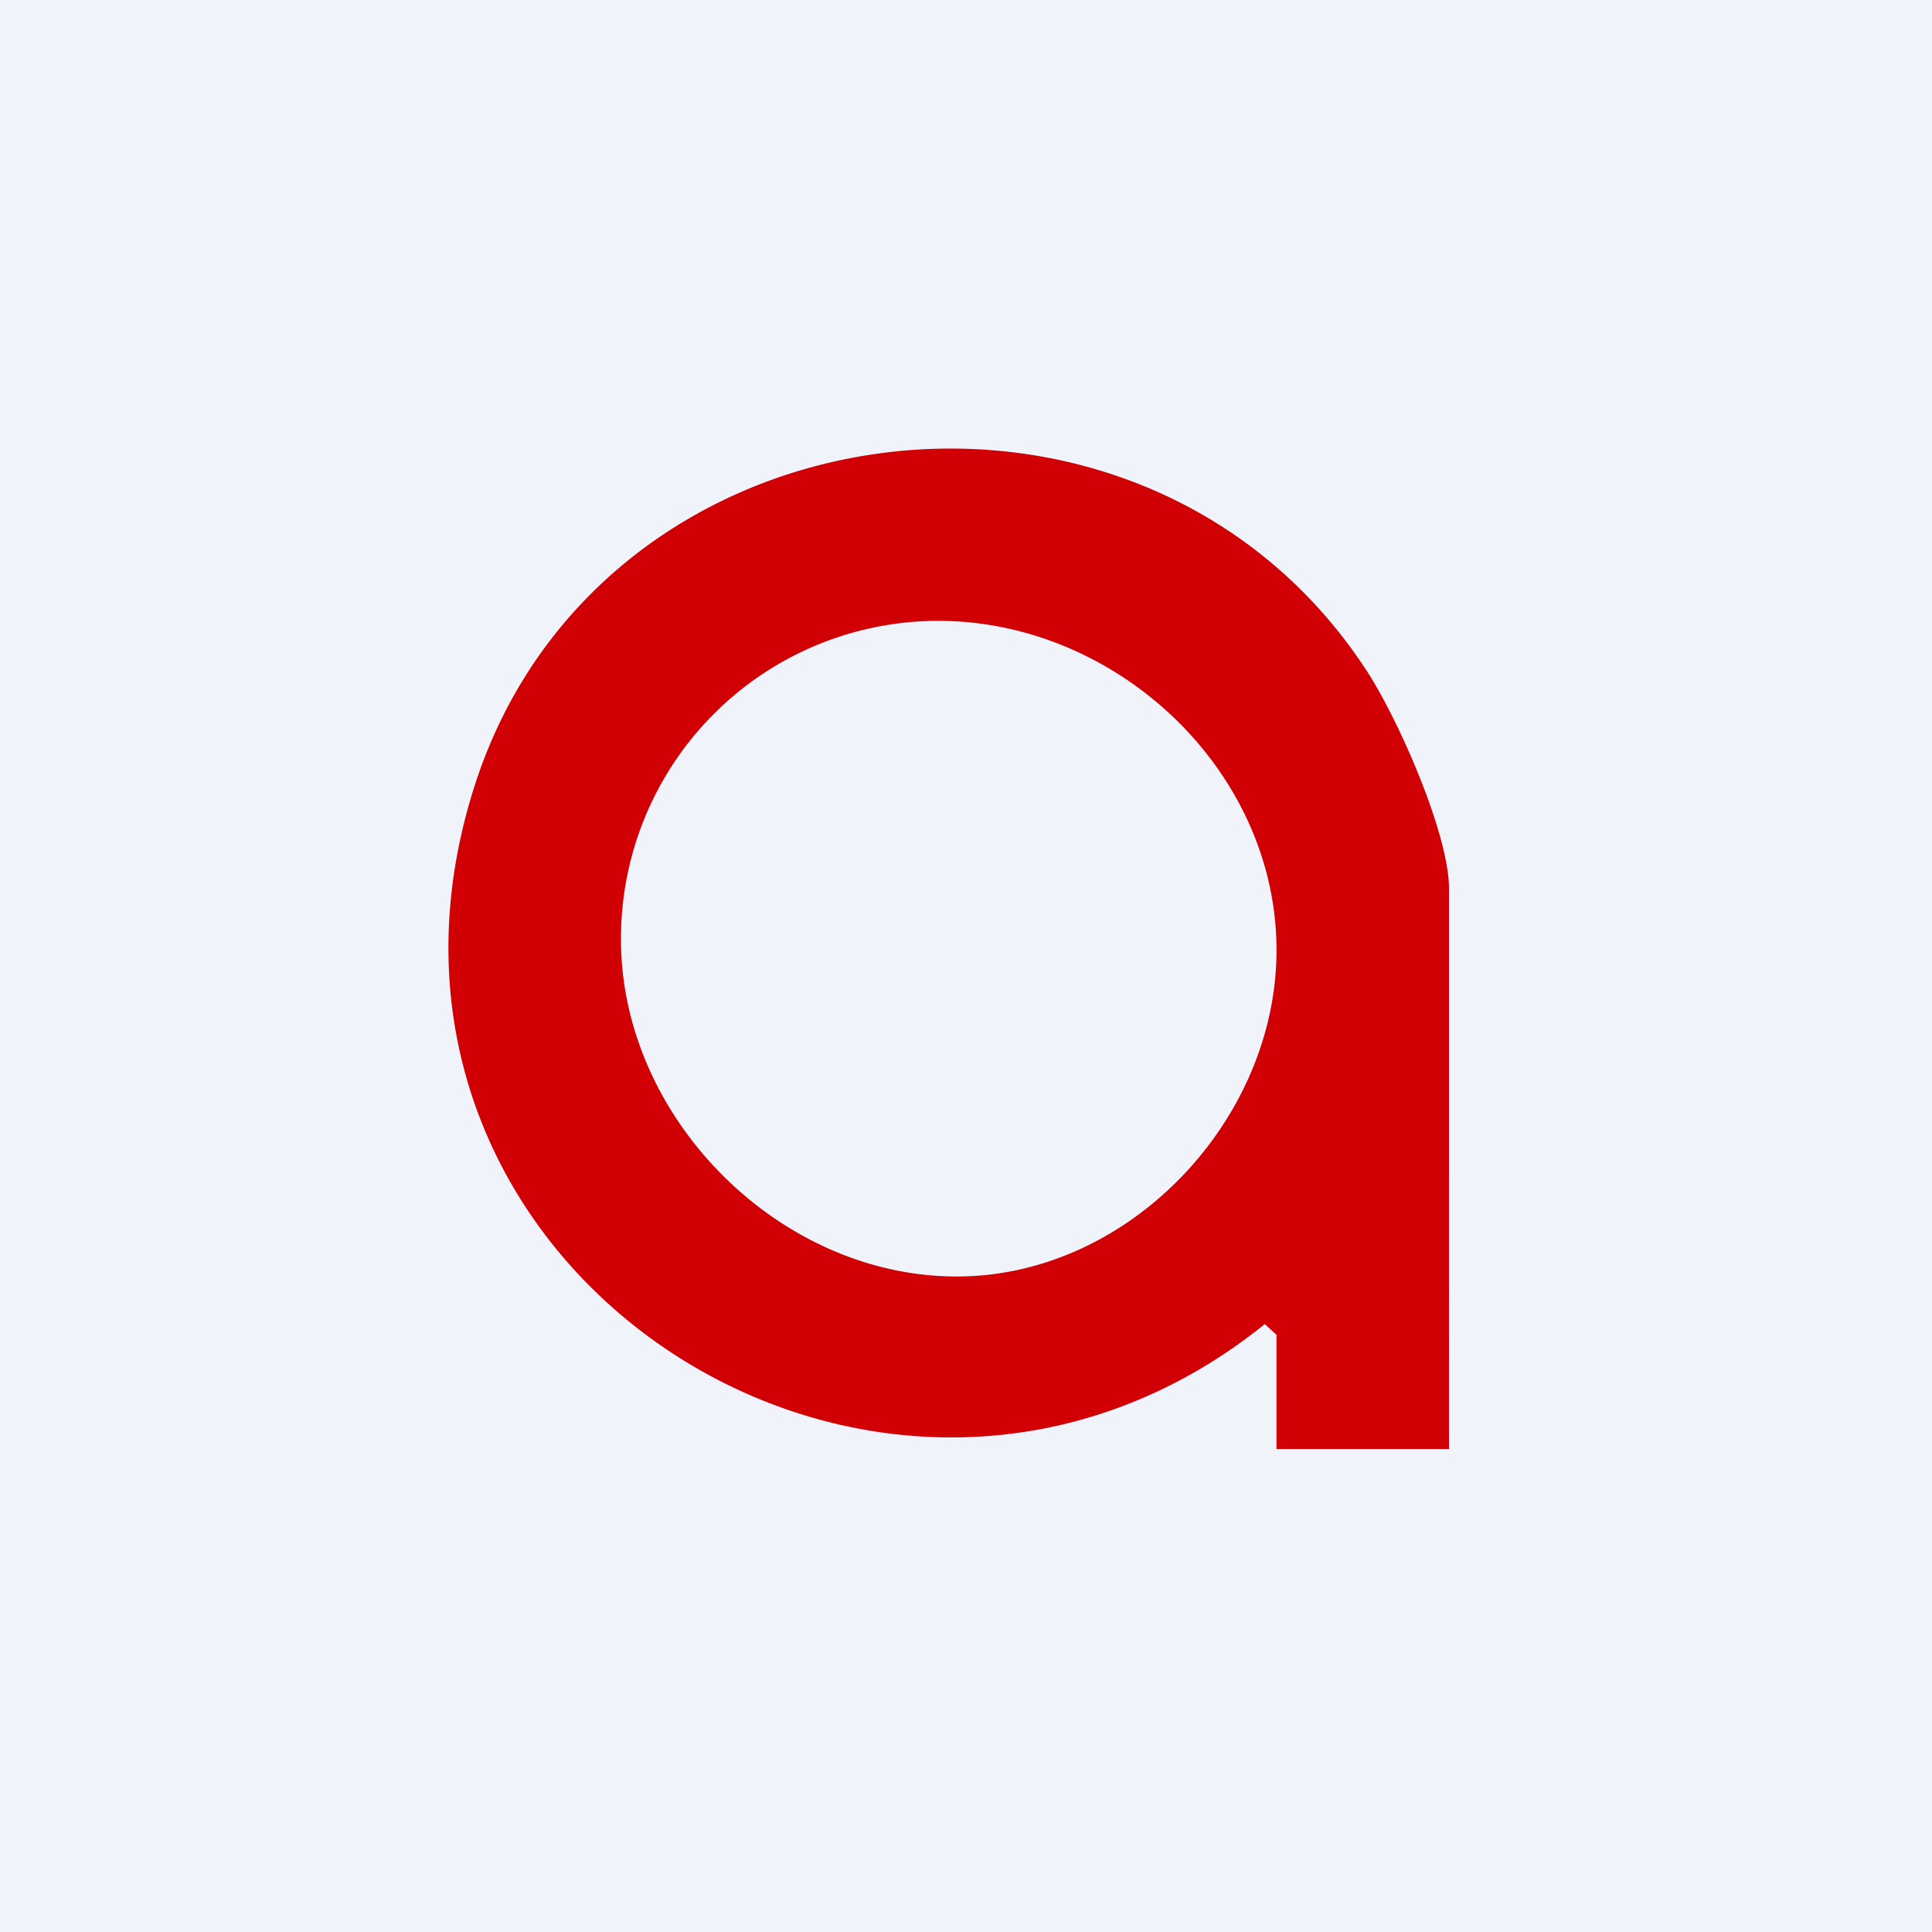 <!-- by TradingView --><svg width="56" height="56" viewBox="0 0 56 56" xmlns="http://www.w3.org/2000/svg"><path fill="#F0F3FA" d="M0 0h56v56H0z"/><path d="m37 38.69-.34-.31c-11.03 8.89-27.34-1.6-22.92-15.55 3.58-11.32 19.24-13.36 25.8-3.5.93 1.37 2.46 4.82 2.46 6.42V42h-5v-3.31Zm0-11.25c-.06-5.06-4.48-9.28-9.51-9.44A9.2 9.2 0 0 0 18 27.2c-.02 5.2 4.6 9.83 9.78 9.8 5.02-.03 9.28-4.62 9.22-9.56Z" fill="#D00004"/></svg>